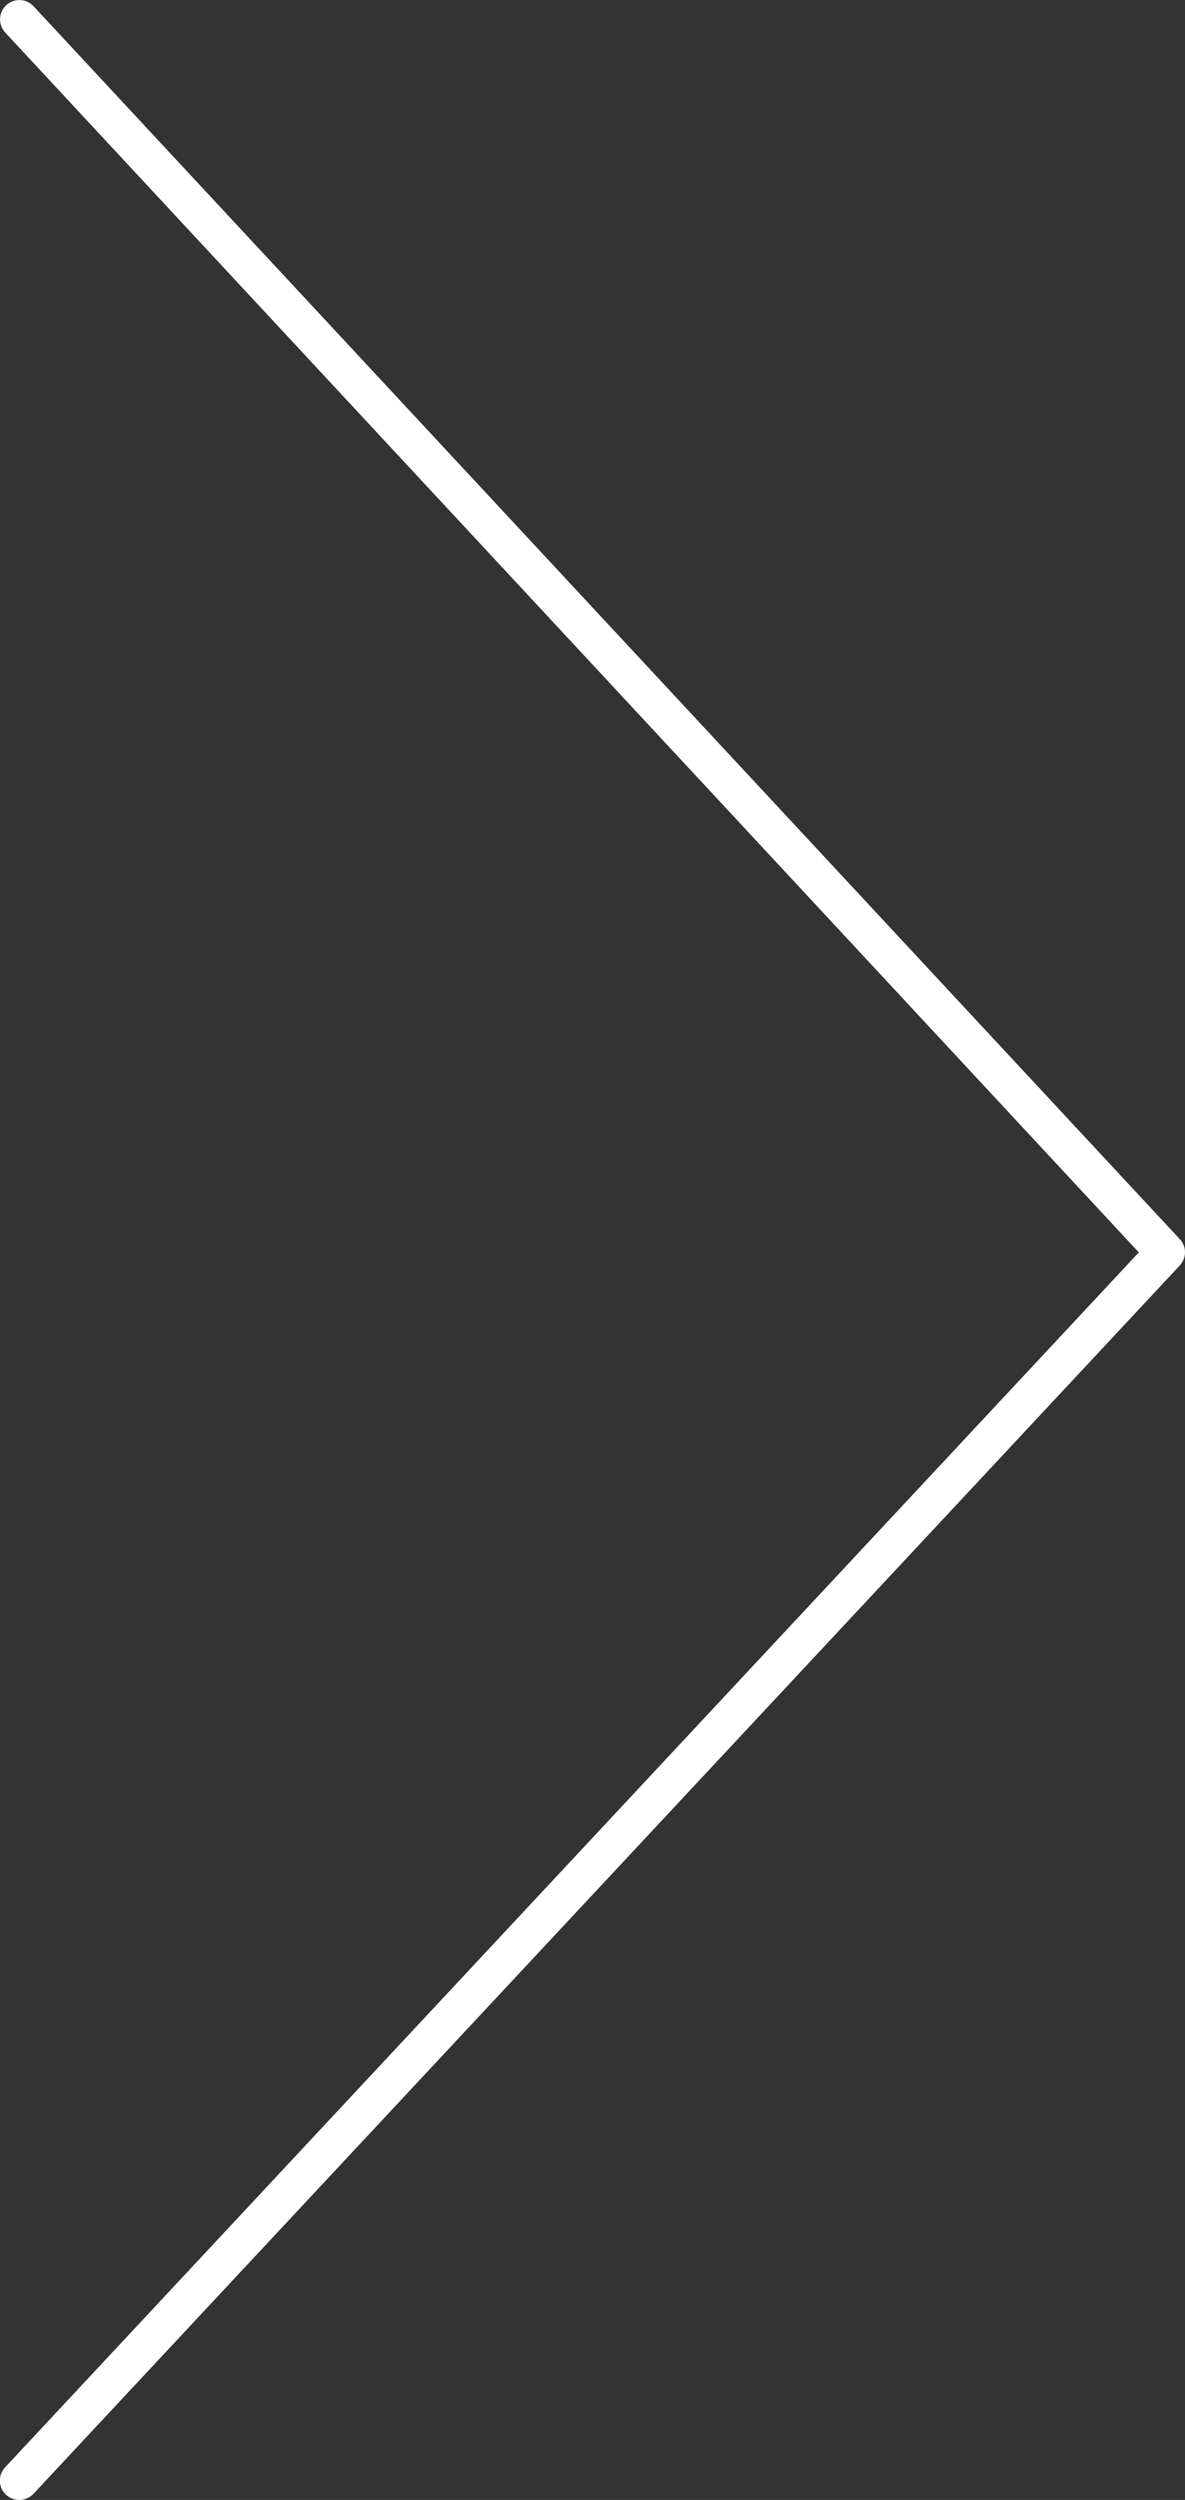 <?xml version="1.0" encoding="UTF-8"?>
<svg id="a" xmlns="http://www.w3.org/2000/svg" width="59.02" height="124.46" viewBox="0 0 59.02 124.46">
  <rect x="0" y="0" width="59.02" height="124.46" fill="#333333" stroke="none"/>
  <defs>
    <style>
      .cls-1 {
        fill: #fff;
      }
    </style>
  </defs>
  <path class="cls-1" d="M.96,124.46h0c-.24,0-.47-.09-.66-.26-.39-.36-.41-.97-.05-1.36l56.47-60.49L.26,1.62C-.1,1.23-.08.62.31.26c.39-.36,1-.34,1.36.05l57.09,61.38c.35.37.34.94,0,1.31L1.67,124.15c-.19.2-.45.31-.71.31h0Z"/>
</svg>